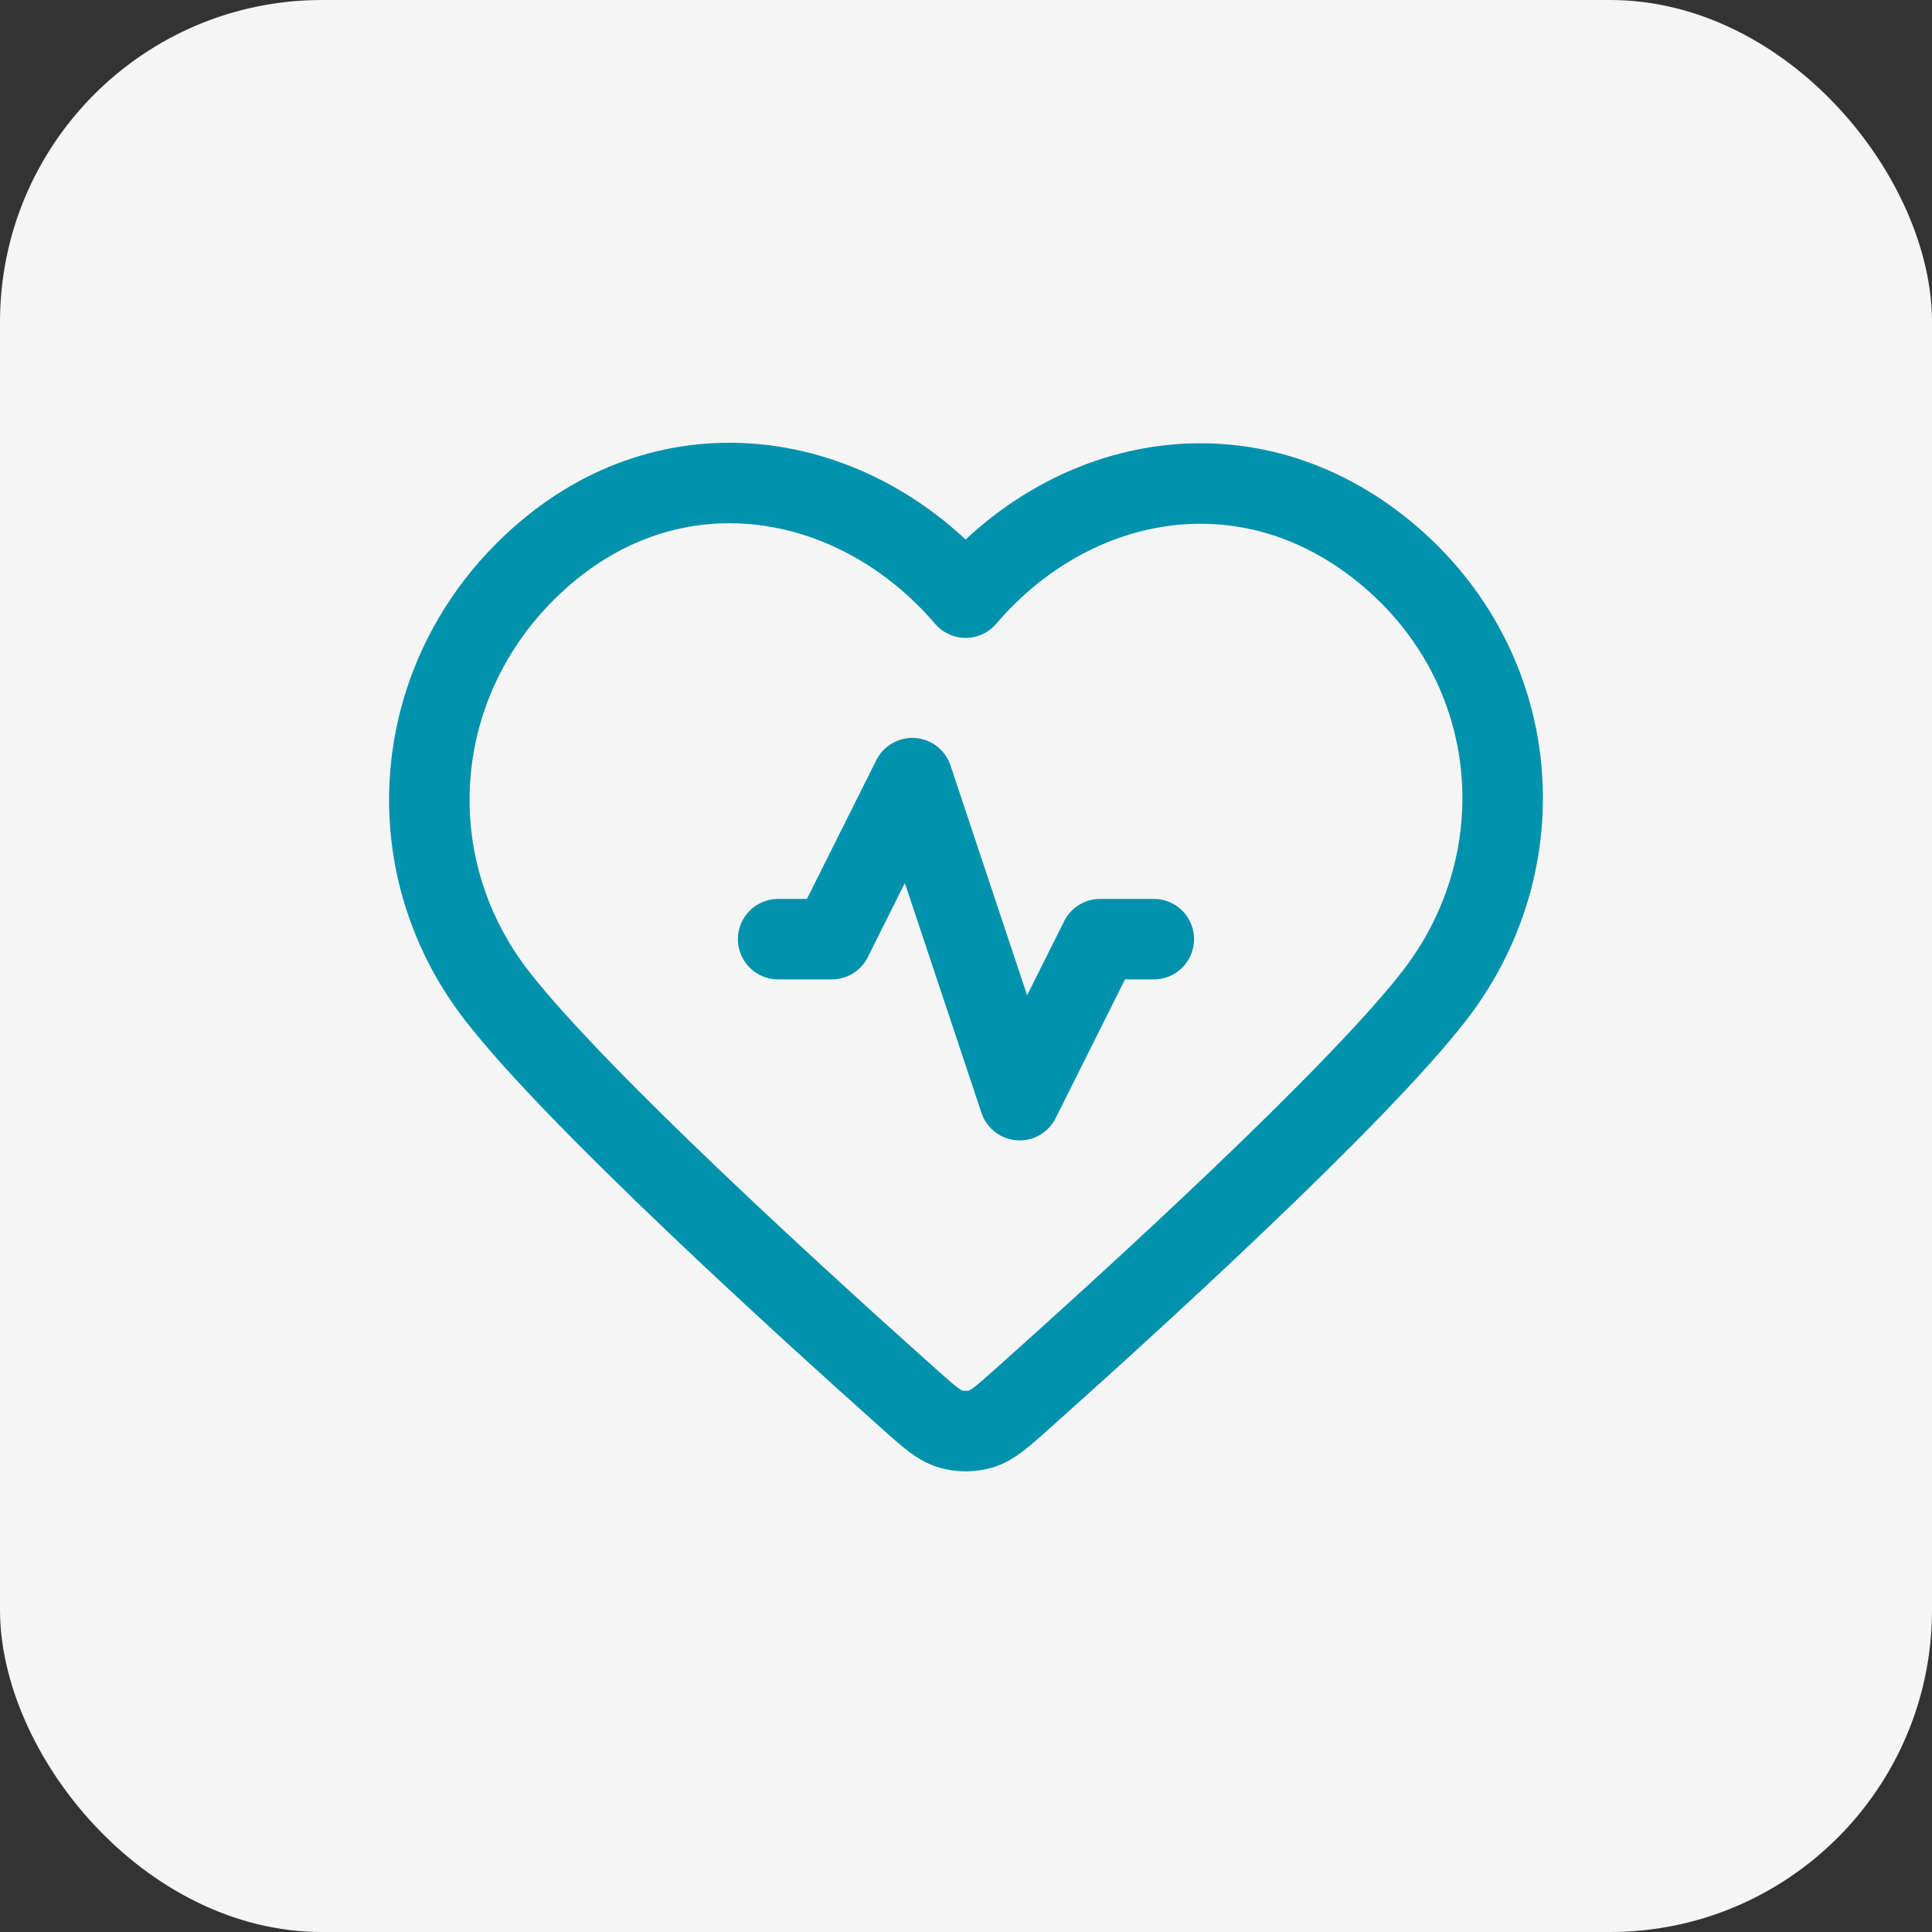 <svg width="48" height="48" viewBox="0 0 48 48" fill="none" xmlns="http://www.w3.org/2000/svg">
<rect x="0" y="0" width="48" height="48" fill="#333333" stroke="none"/>
<rect width="48" height="48" rx="8" fill="#F5F5F5"/>
<path d="M28.666 23.333H27.333L25.333 27.333L22.666 19.333L20.666 23.333H19.333M23.991 14.848C21.325 11.731 16.88 10.893 13.539 13.747C10.199 16.601 9.729 21.372 12.352 24.747C14.333 27.297 19.962 32.415 22.597 34.767C23.082 35.199 23.324 35.415 23.608 35.5C23.854 35.574 24.128 35.574 24.374 35.5C24.657 35.415 24.9 35.199 25.384 34.767C28.02 32.415 33.648 27.297 35.629 24.747C38.252 21.372 37.84 16.57 34.442 13.747C31.044 10.923 26.657 11.731 23.991 14.848Z" stroke="#0092AC" stroke-width="2" stroke-linecap="round" stroke-linejoin="round"/>
</svg>
